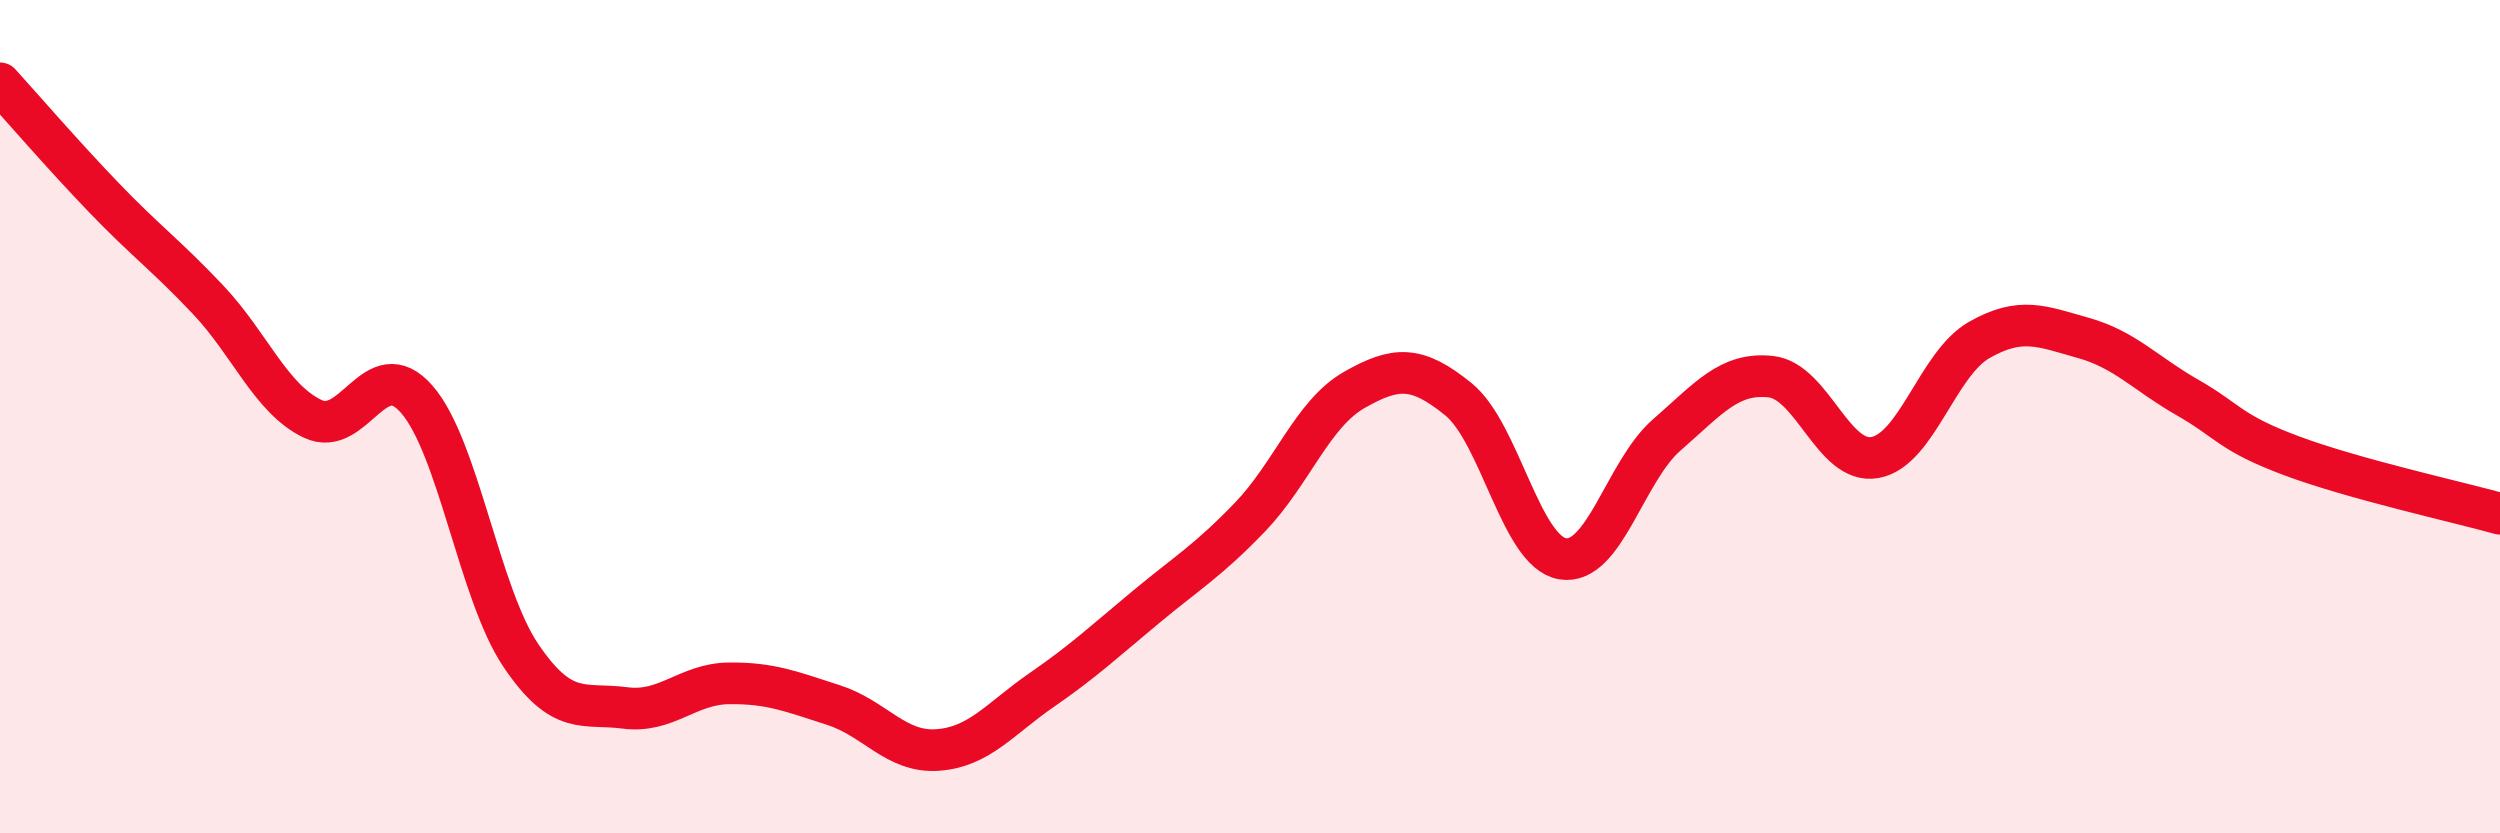 
    <svg width="60" height="20" viewBox="0 0 60 20" xmlns="http://www.w3.org/2000/svg">
      <path
        d="M 0,2 C 0.5,2.55 1.5,3.71 2.5,4.75 C 3.5,5.79 4,6.14 5,7.2 C 6,8.26 6.5,9.57 7.5,10.05 C 8.5,10.53 9,8.44 10,9.58 C 11,10.72 11.5,14.25 12.5,15.73 C 13.5,17.21 14,16.86 15,16.99 C 16,17.12 16.5,16.41 17.5,16.4 C 18.5,16.39 19,16.6 20,16.92 C 21,17.24 21.5,18.07 22.5,18 C 23.5,17.93 24,17.25 25,16.56 C 26,15.87 26.5,15.4 27.5,14.57 C 28.5,13.74 29,13.45 30,12.41 C 31,11.37 31.5,9.93 32.5,9.36 C 33.5,8.79 34,8.77 35,9.58 C 36,10.39 36.5,13.24 37.5,13.41 C 38.5,13.58 39,11.31 40,10.44 C 41,9.57 41.5,8.93 42.5,9.04 C 43.5,9.15 44,11.16 45,10.98 C 46,10.8 46.5,8.73 47.5,8.16 C 48.5,7.59 49,7.83 50,8.11 C 51,8.39 51.5,8.97 52.5,9.54 C 53.5,10.11 53.5,10.38 55,10.94 C 56.5,11.5 59,12.05 60,12.33L60 20L0 20Z"
        fill="#EB0A25"
        opacity="0.1"
        stroke-linecap="round"
        stroke-linejoin="round"
      />
      <path
        d="M 0,2 C 0.5,2.55 1.5,3.71 2.5,4.75 C 3.5,5.79 4,6.14 5,7.2 C 6,8.26 6.5,9.57 7.5,10.05 C 8.5,10.53 9,8.44 10,9.58 C 11,10.72 11.5,14.25 12.5,15.73 C 13.5,17.21 14,16.86 15,16.99 C 16,17.12 16.5,16.41 17.5,16.4 C 18.5,16.39 19,16.6 20,16.92 C 21,17.24 21.5,18.07 22.5,18 C 23.5,17.93 24,17.25 25,16.56 C 26,15.87 26.5,15.4 27.5,14.57 C 28.5,13.74 29,13.45 30,12.41 C 31,11.37 31.5,9.93 32.5,9.36 C 33.5,8.79 34,8.77 35,9.58 C 36,10.39 36.5,13.24 37.5,13.41 C 38.5,13.58 39,11.31 40,10.44 C 41,9.57 41.5,8.93 42.5,9.04 C 43.5,9.15 44,11.16 45,10.98 C 46,10.8 46.5,8.73 47.5,8.16 C 48.5,7.59 49,7.83 50,8.11 C 51,8.39 51.5,8.97 52.5,9.54 C 53.5,10.11 53.5,10.38 55,10.94 C 56.5,11.5 59,12.05 60,12.33"
        stroke="#EB0A25"
        stroke-width="1"
        fill="none"
        stroke-linecap="round"
        stroke-linejoin="round"
      />
    </svg>
  